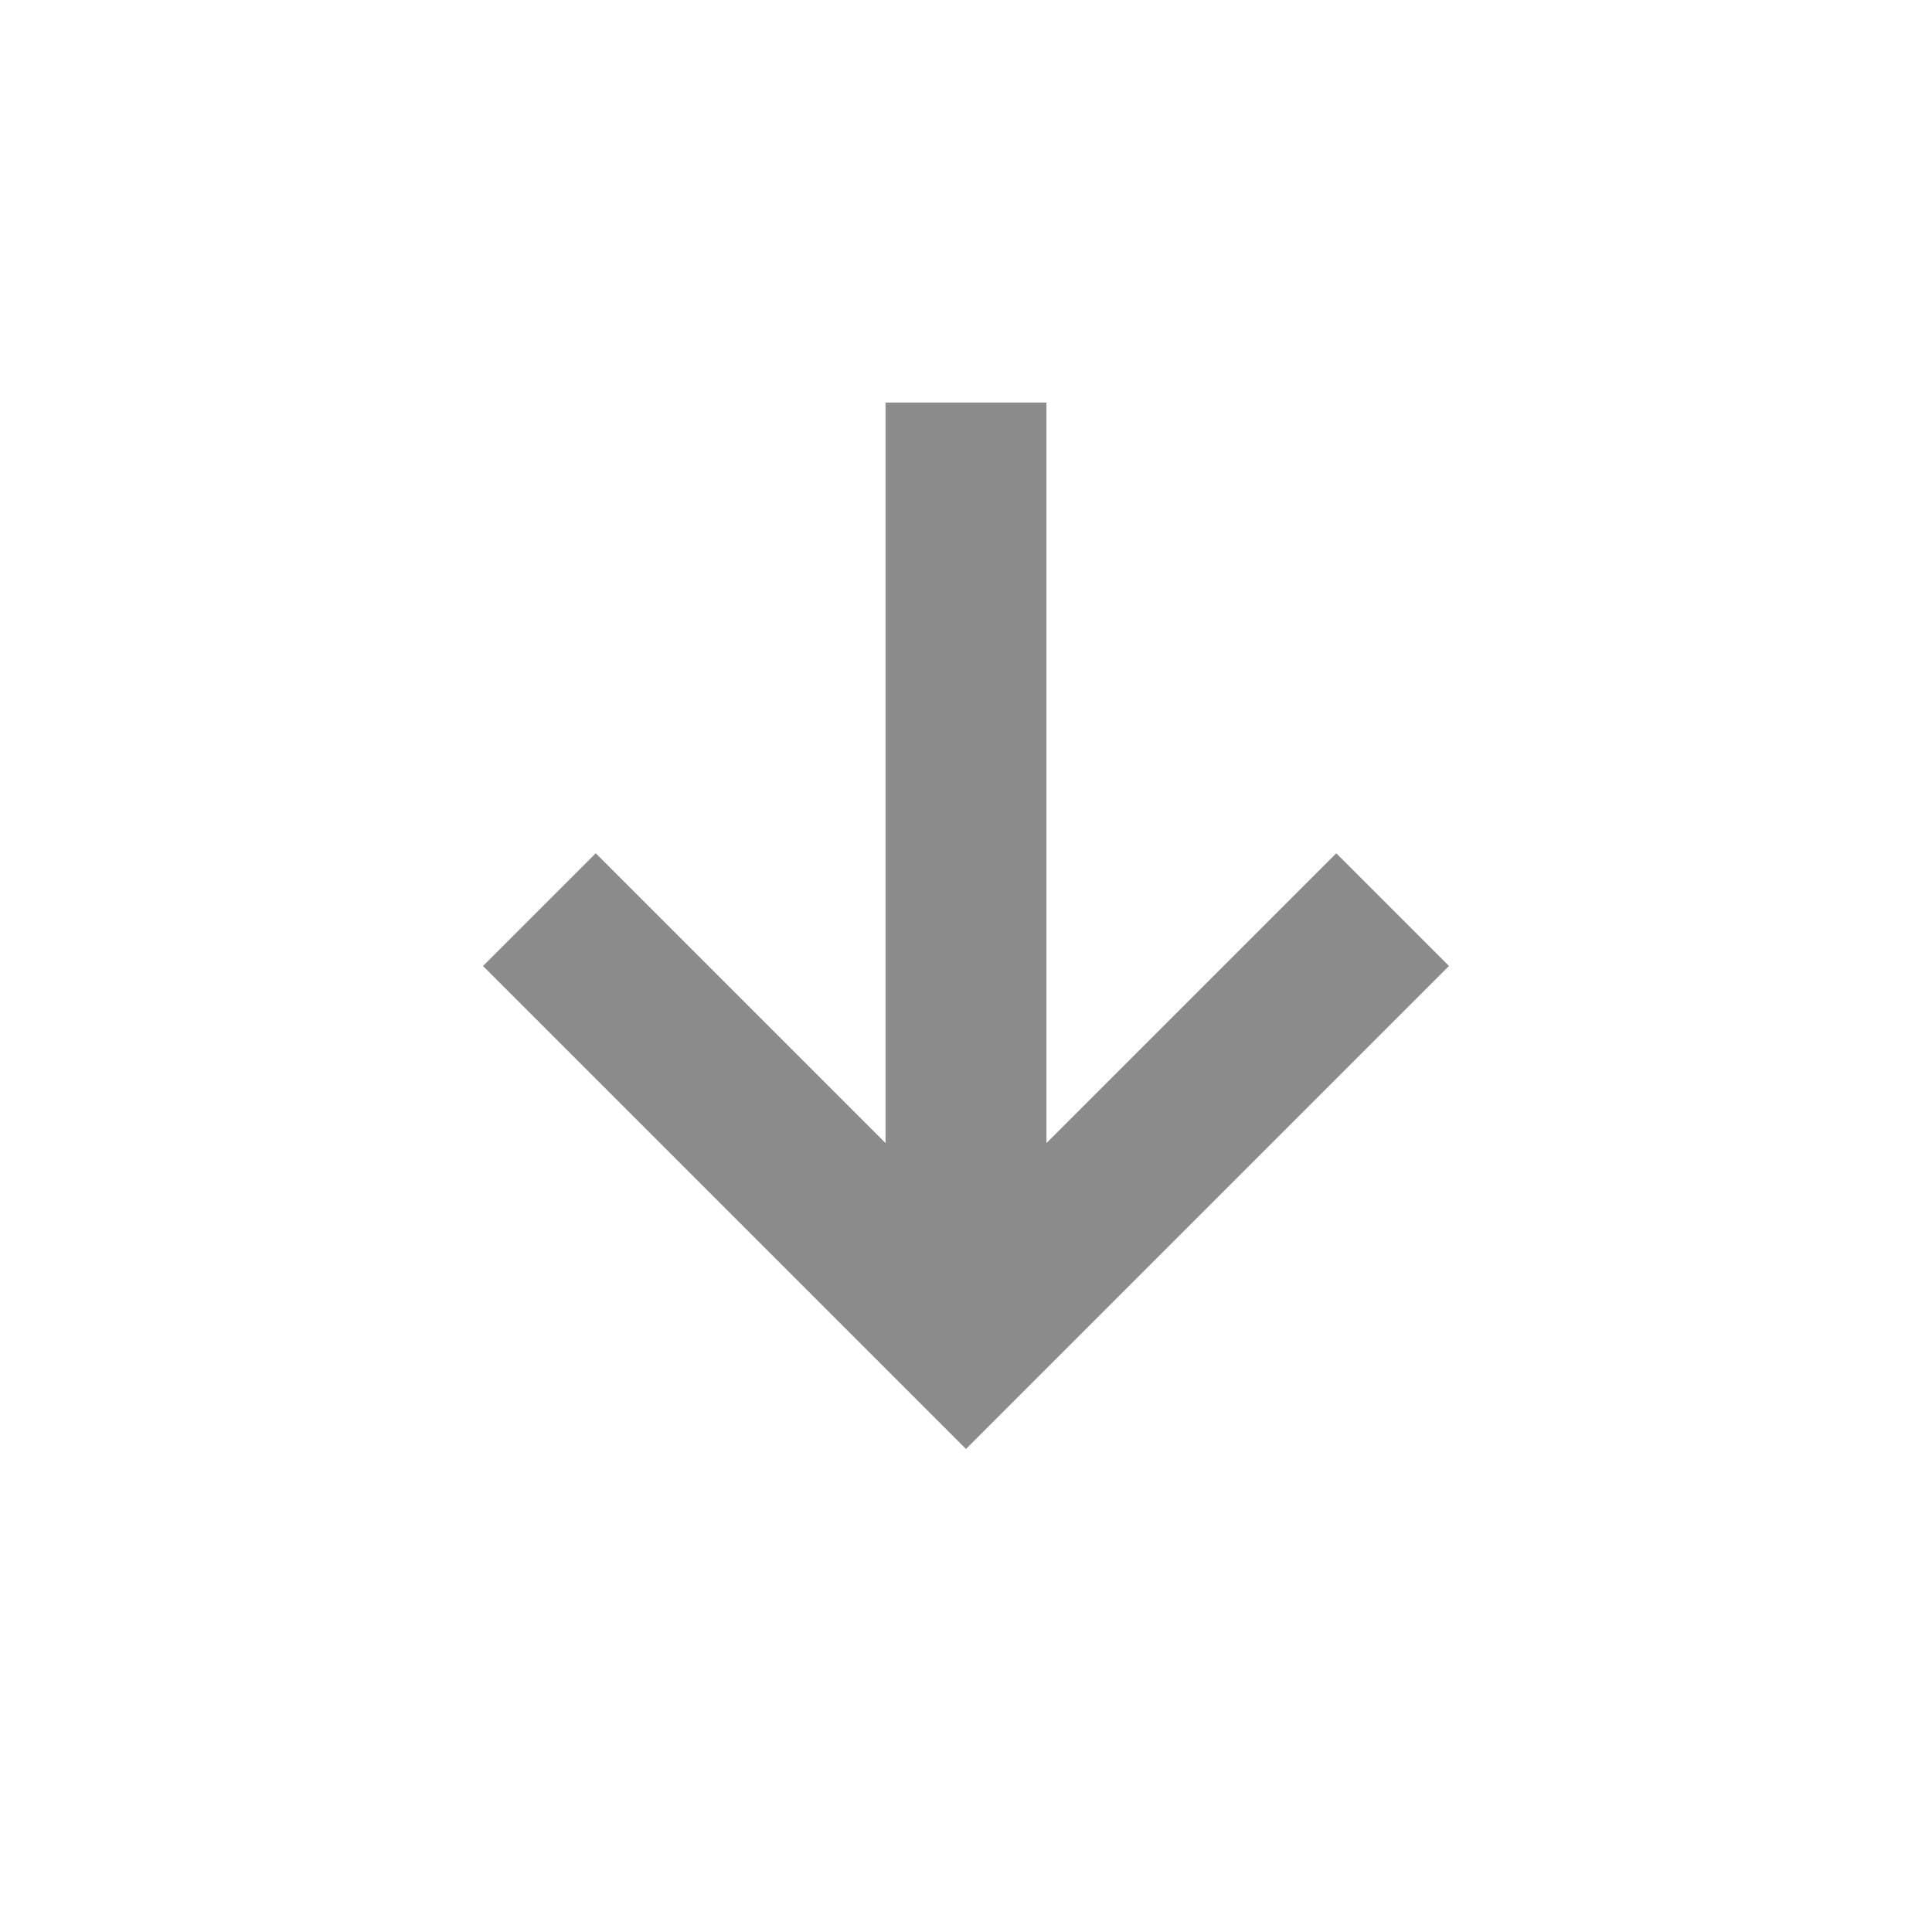 <svg width="20" height="20" viewBox="0 0 20 20" fill="none" xmlns="http://www.w3.org/2000/svg">
<mask id="mask0_483_643" style="mask-type:alpha" maskUnits="userSpaceOnUse" x="0" y="0" width="20" height="20">
<rect width="20" height="20" fill="#D9D9D9"/>
</mask>
<g mask="url(#mask0_483_643)">
<path d="M10 15L5 10L6.167 8.833L9.167 11.833V4.167H10.833V11.833L13.833 8.833L15 10L10 15Z" fill="#8C8C8C"/>
</g>
</svg>
